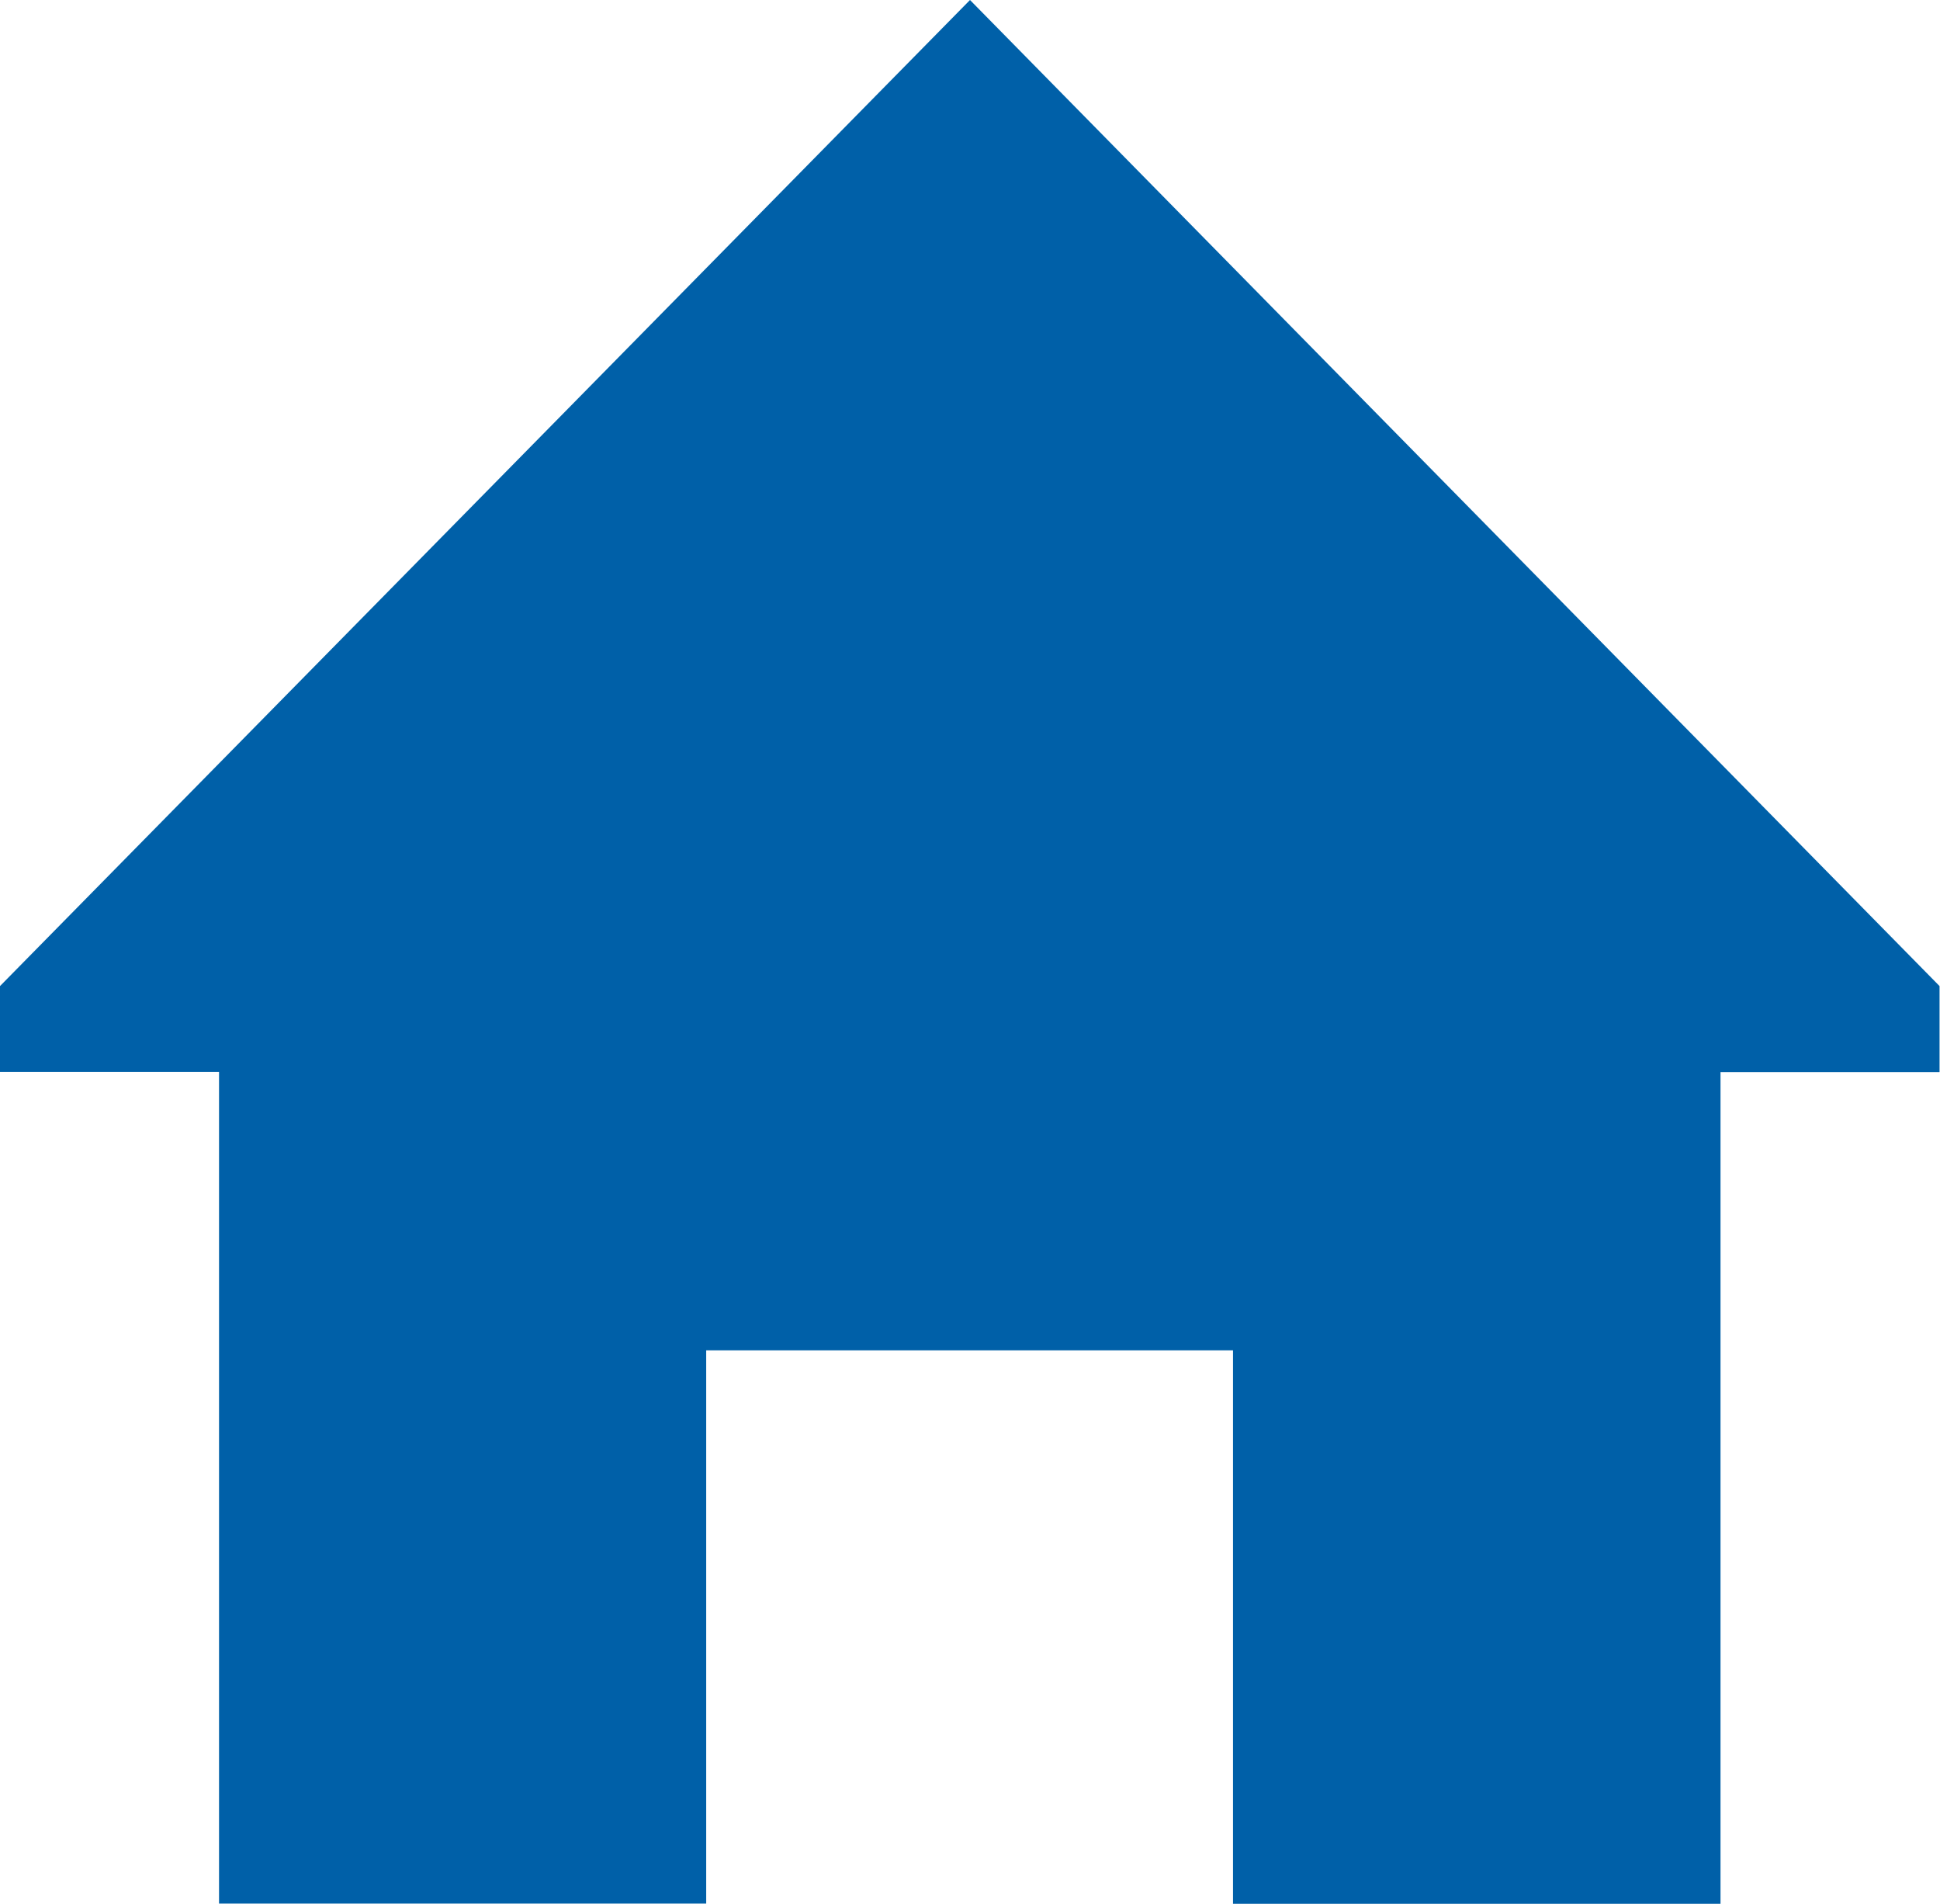 <svg xmlns="http://www.w3.org/2000/svg" width="17.032" height="16.71" viewBox="0 0 17.032 16.71">
  <path id="Pfad_3986" data-name="Pfad 3986" d="M8.516,0,0,8.655v.753H1.923v7.3H6.2V11.852h4.625V16.71h4.28v-7.3h1.923V8.655Z" transform="translate(0 0)" fill="#0060a8"/>
</svg>
